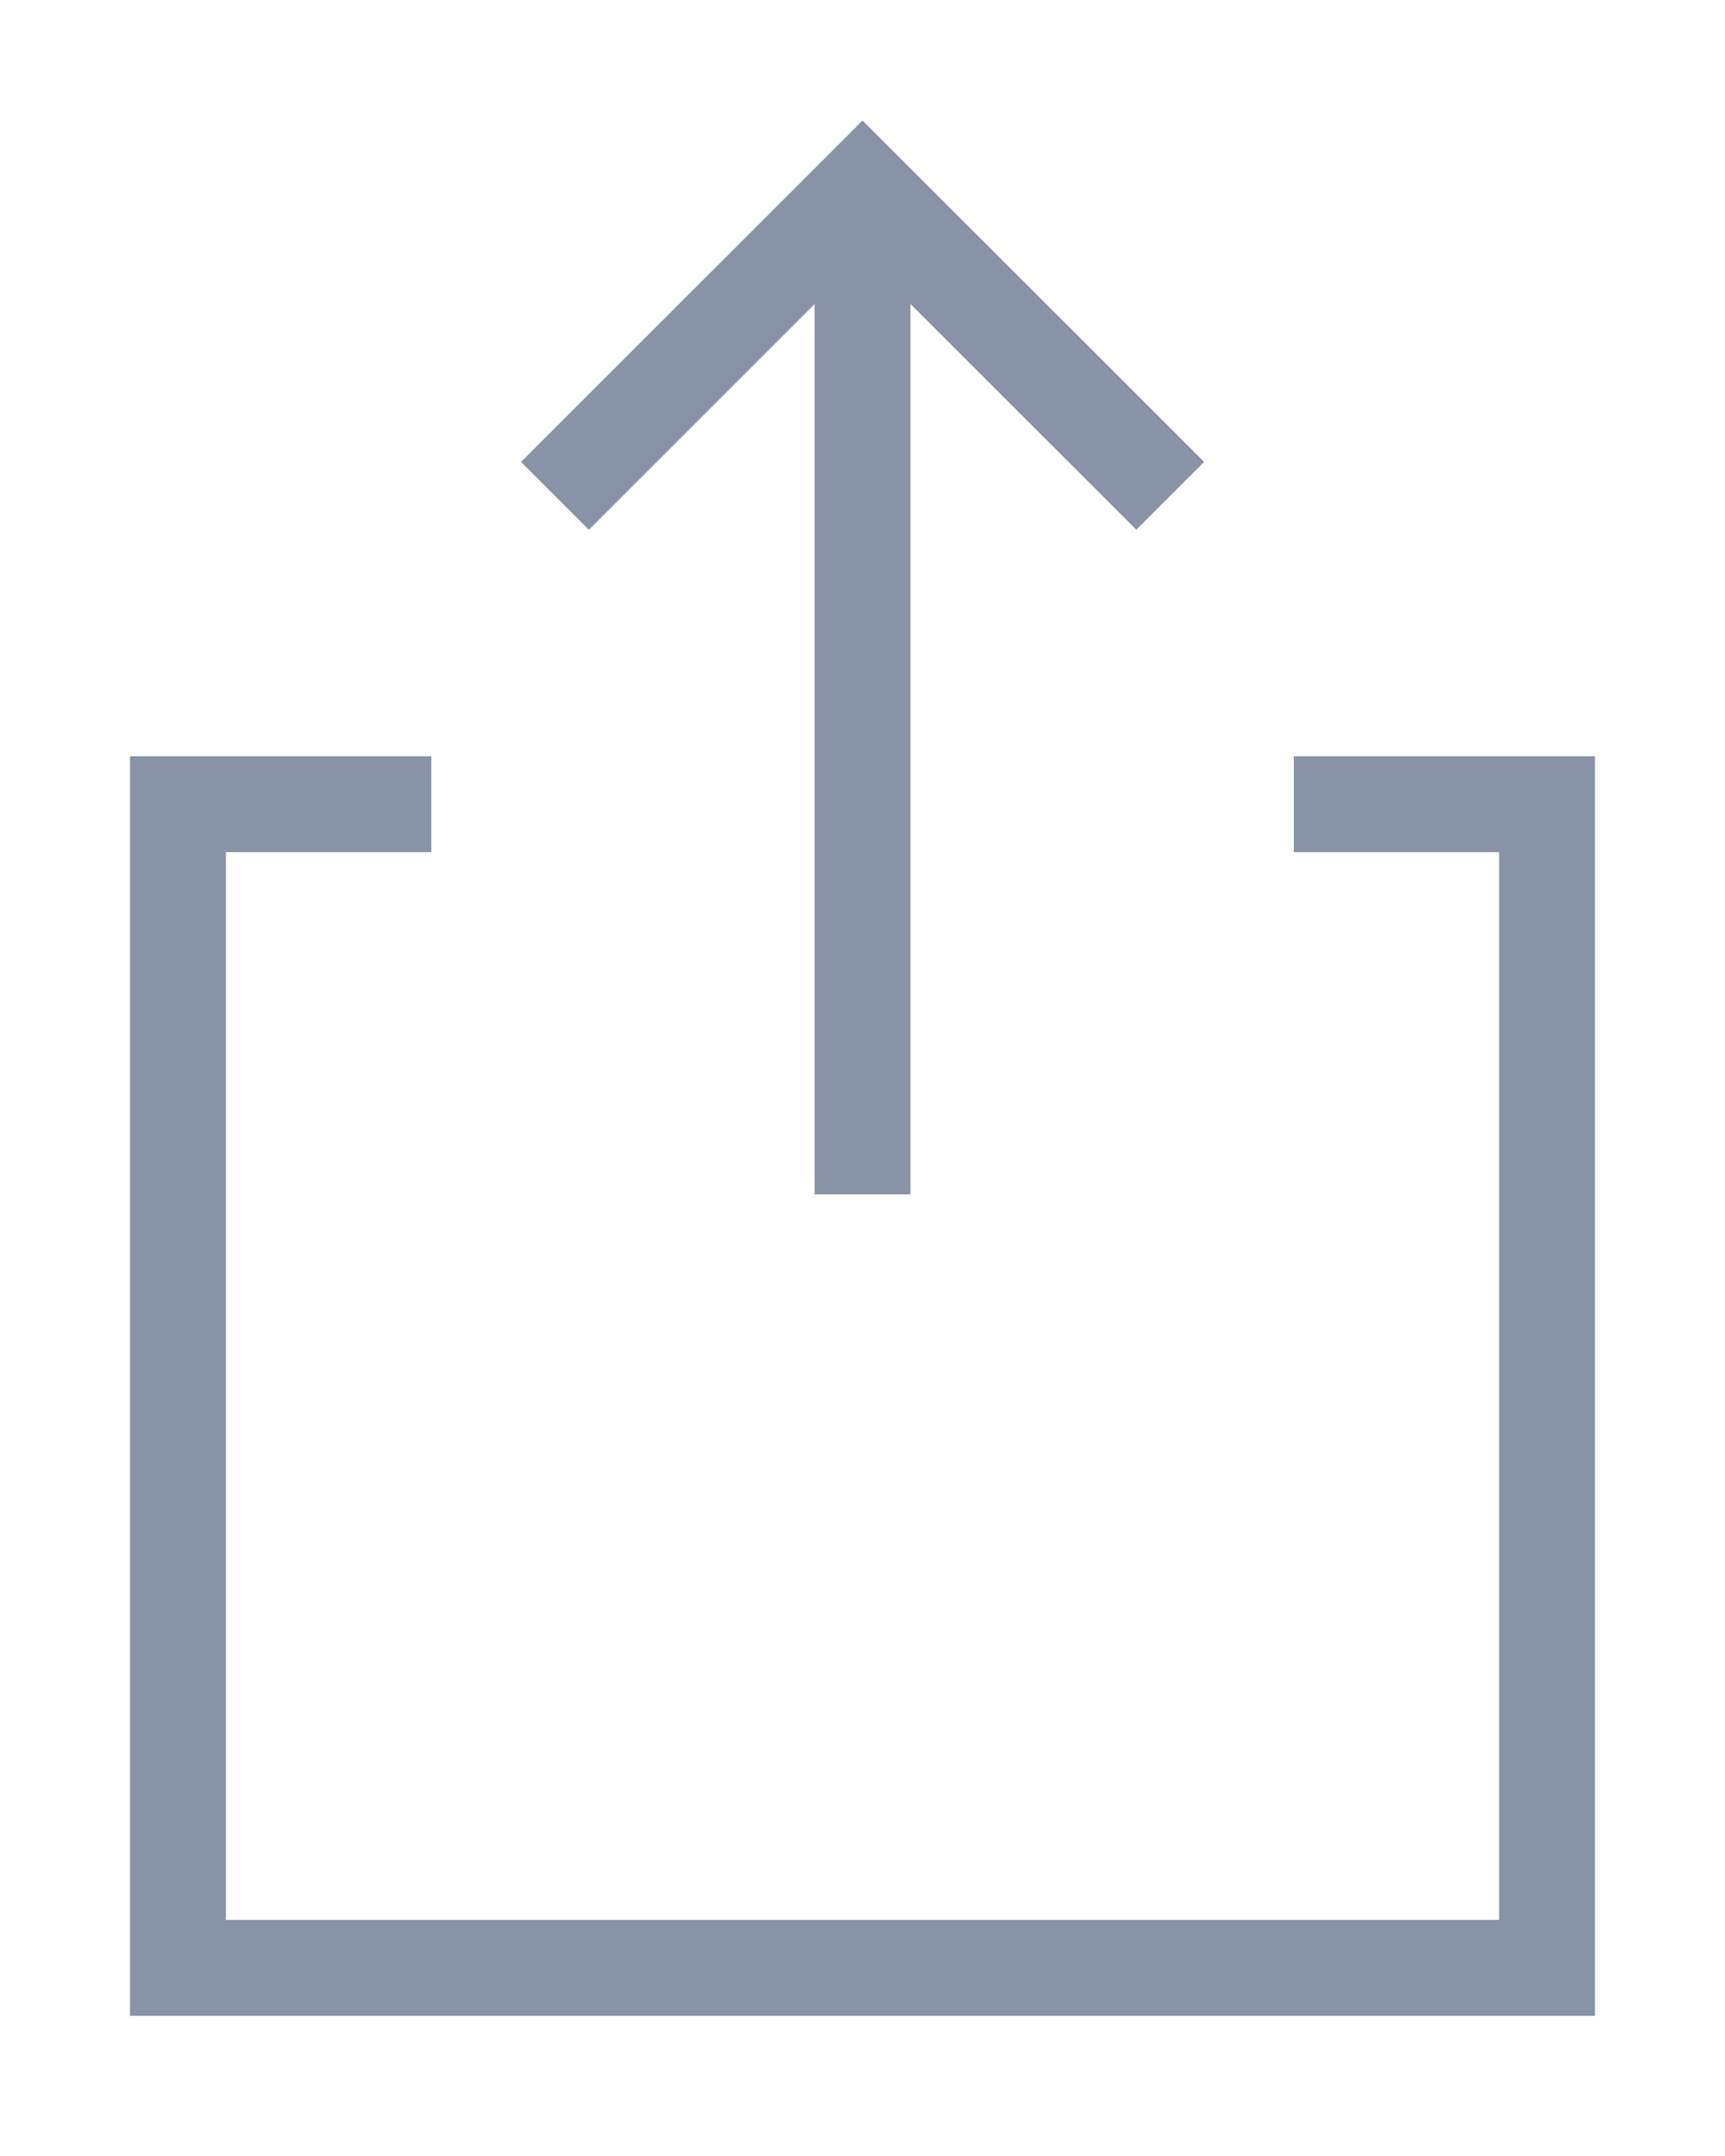 <svg width="12" height="15" viewBox="0 0 12 15" fill="none" xmlns="http://www.w3.org/2000/svg">
<path d="M9.334 5.595H10.762C10.762 5.595 10.762 5.819 10.762 6.071V13.214C10.762 13.467 10.762 13.691 10.762 13.691H1.238C1.238 13.691 1.238 13.467 1.238 13.214V6.071C1.238 5.819 1.238 5.595 1.238 5.595H2.667" stroke="#8993A7" stroke-width="0.667" stroke-linecap="square"/>
<path d="M6 7.976L6 1.599" stroke="#8993A7" stroke-width="0.667" stroke-linecap="square"/>
<path d="M4.096 3.214L6 1.31L7.905 3.214" stroke="#8993A7" stroke-width="0.667" stroke-linecap="square"/>
</svg>
